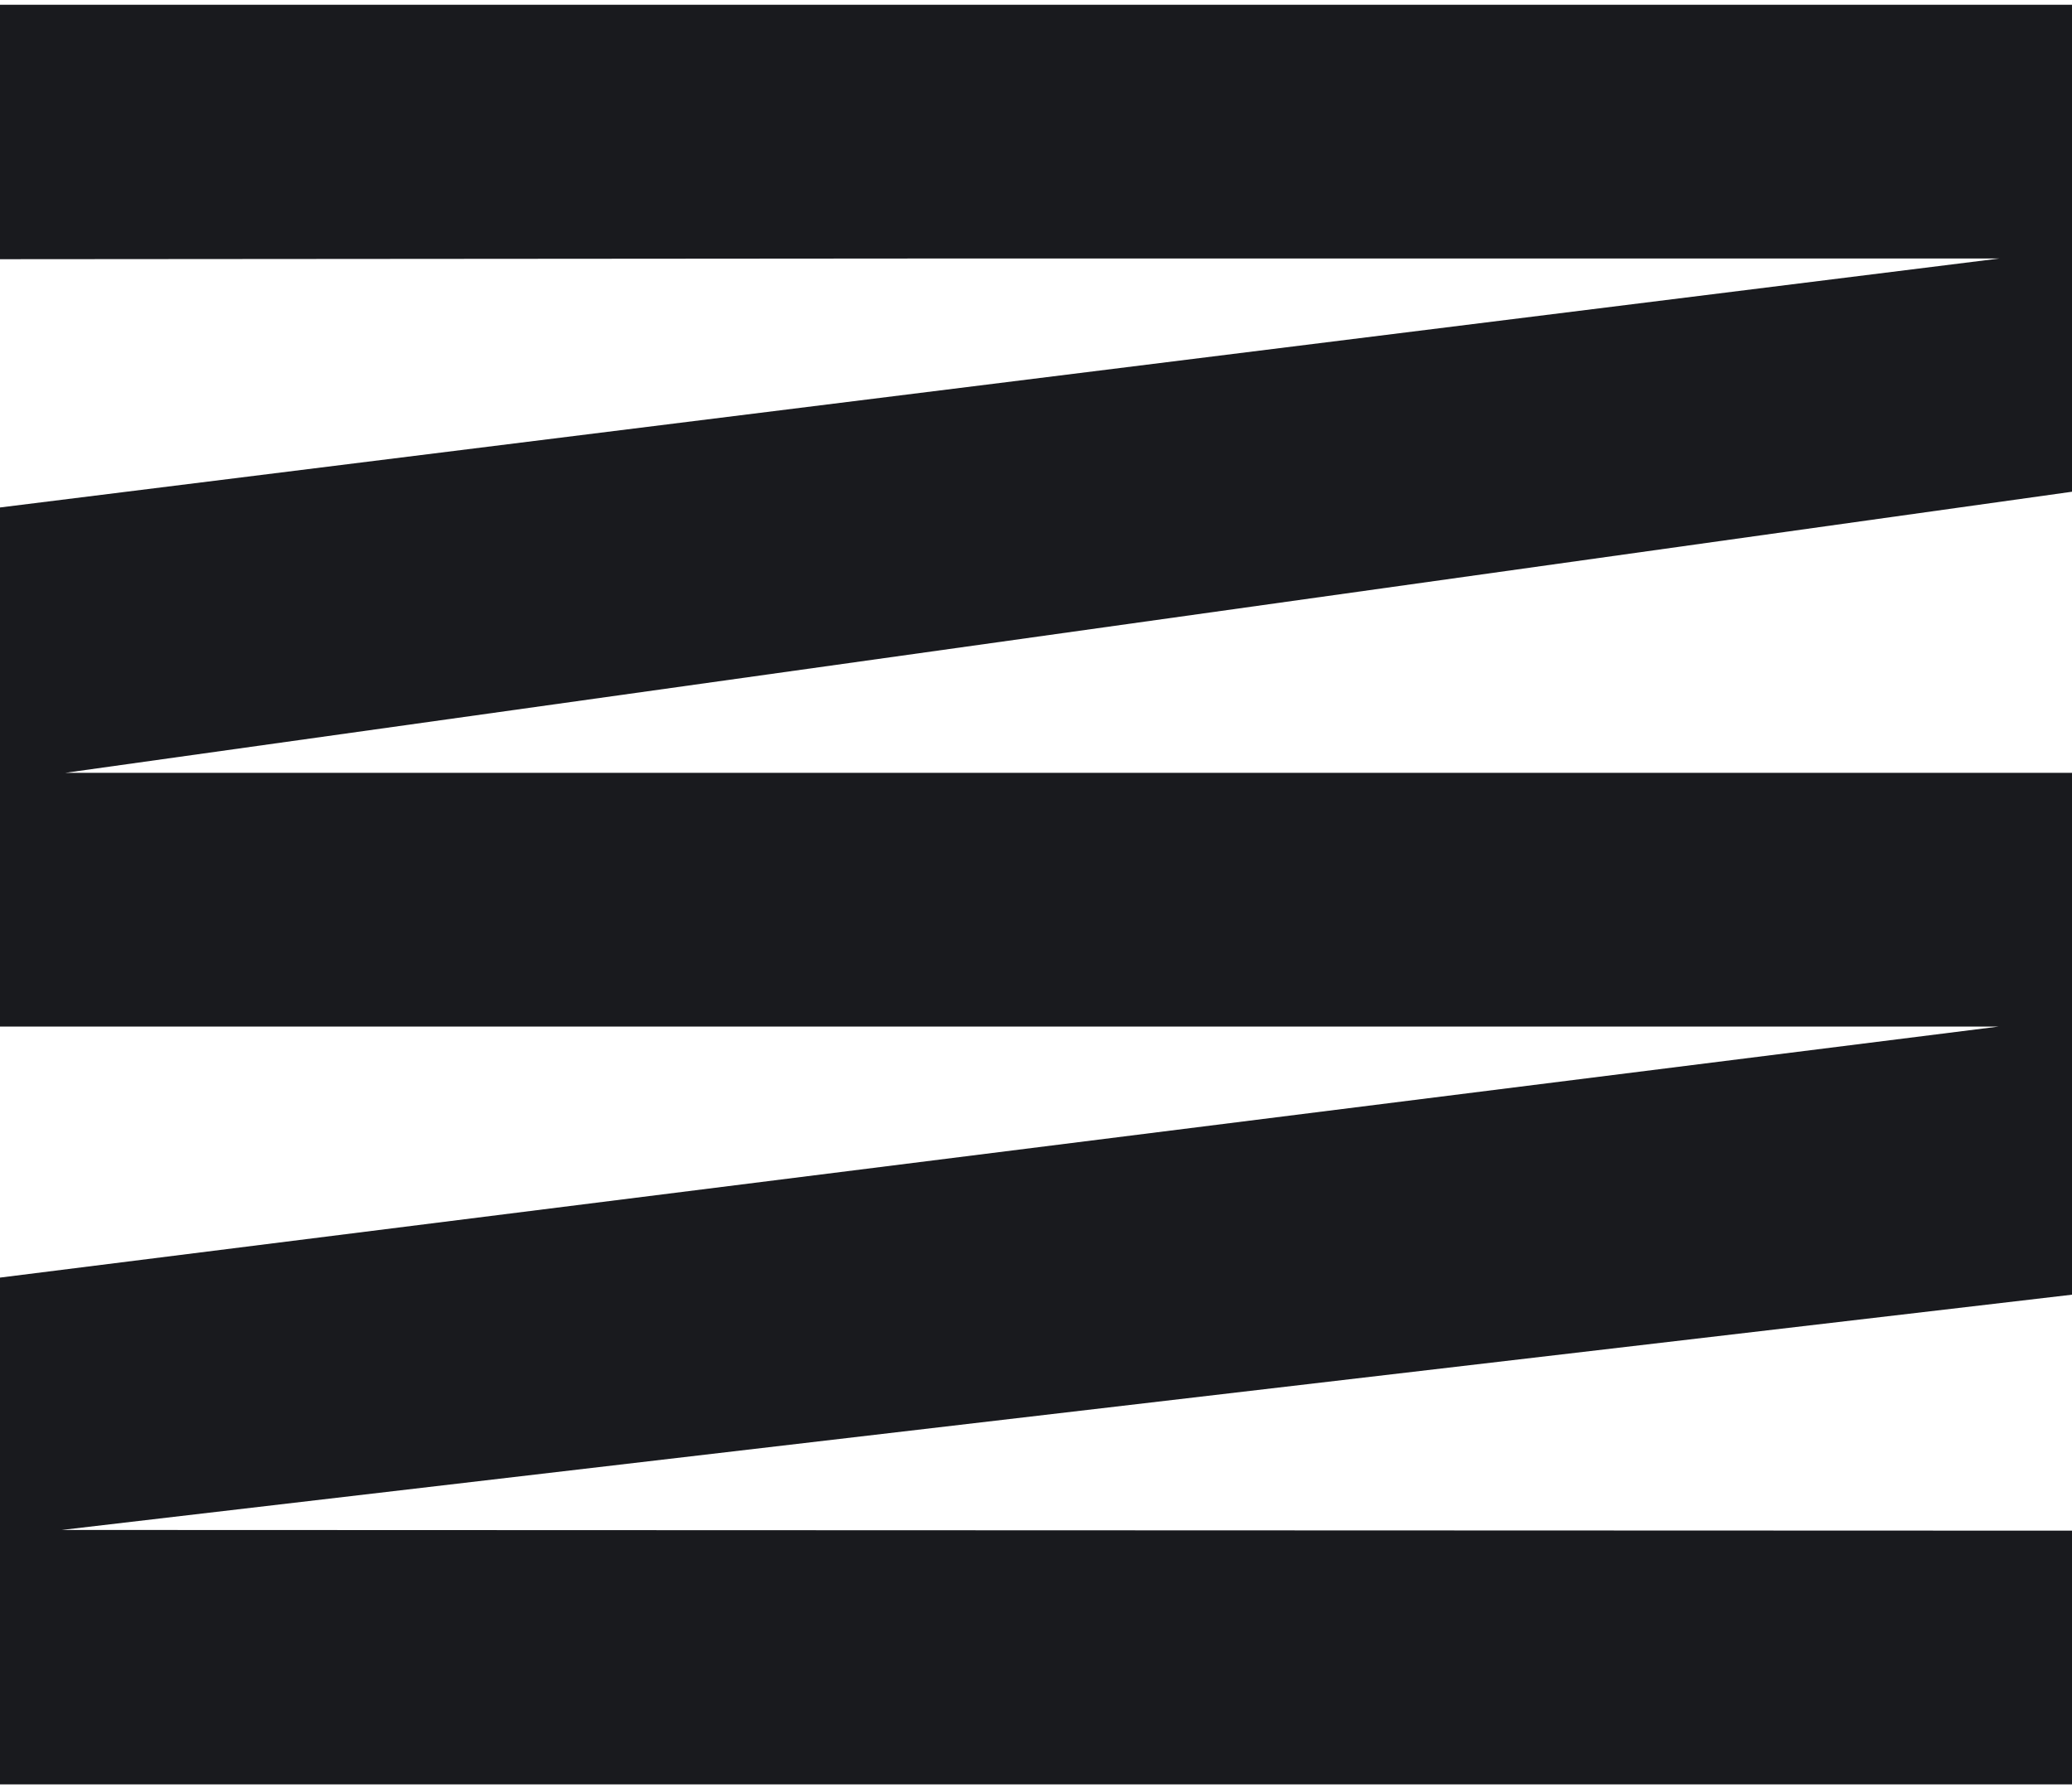 <?xml version="1.0" encoding="UTF-8"?> <svg xmlns="http://www.w3.org/2000/svg" width="170" height="147" viewBox="0 0 170 147" fill="none"><path d="M0 63.404V82.033V84.221H163.977L0 104.814V146.392H170V125.575L5.066 125.518L170 106.216V84.221V63.516V63.404H5.348L170 40.342V21.209V0.392H0V21.209V21.265L74.586 21.209H164.033L0 41.633" fill="#191A1E"></path></svg> 
